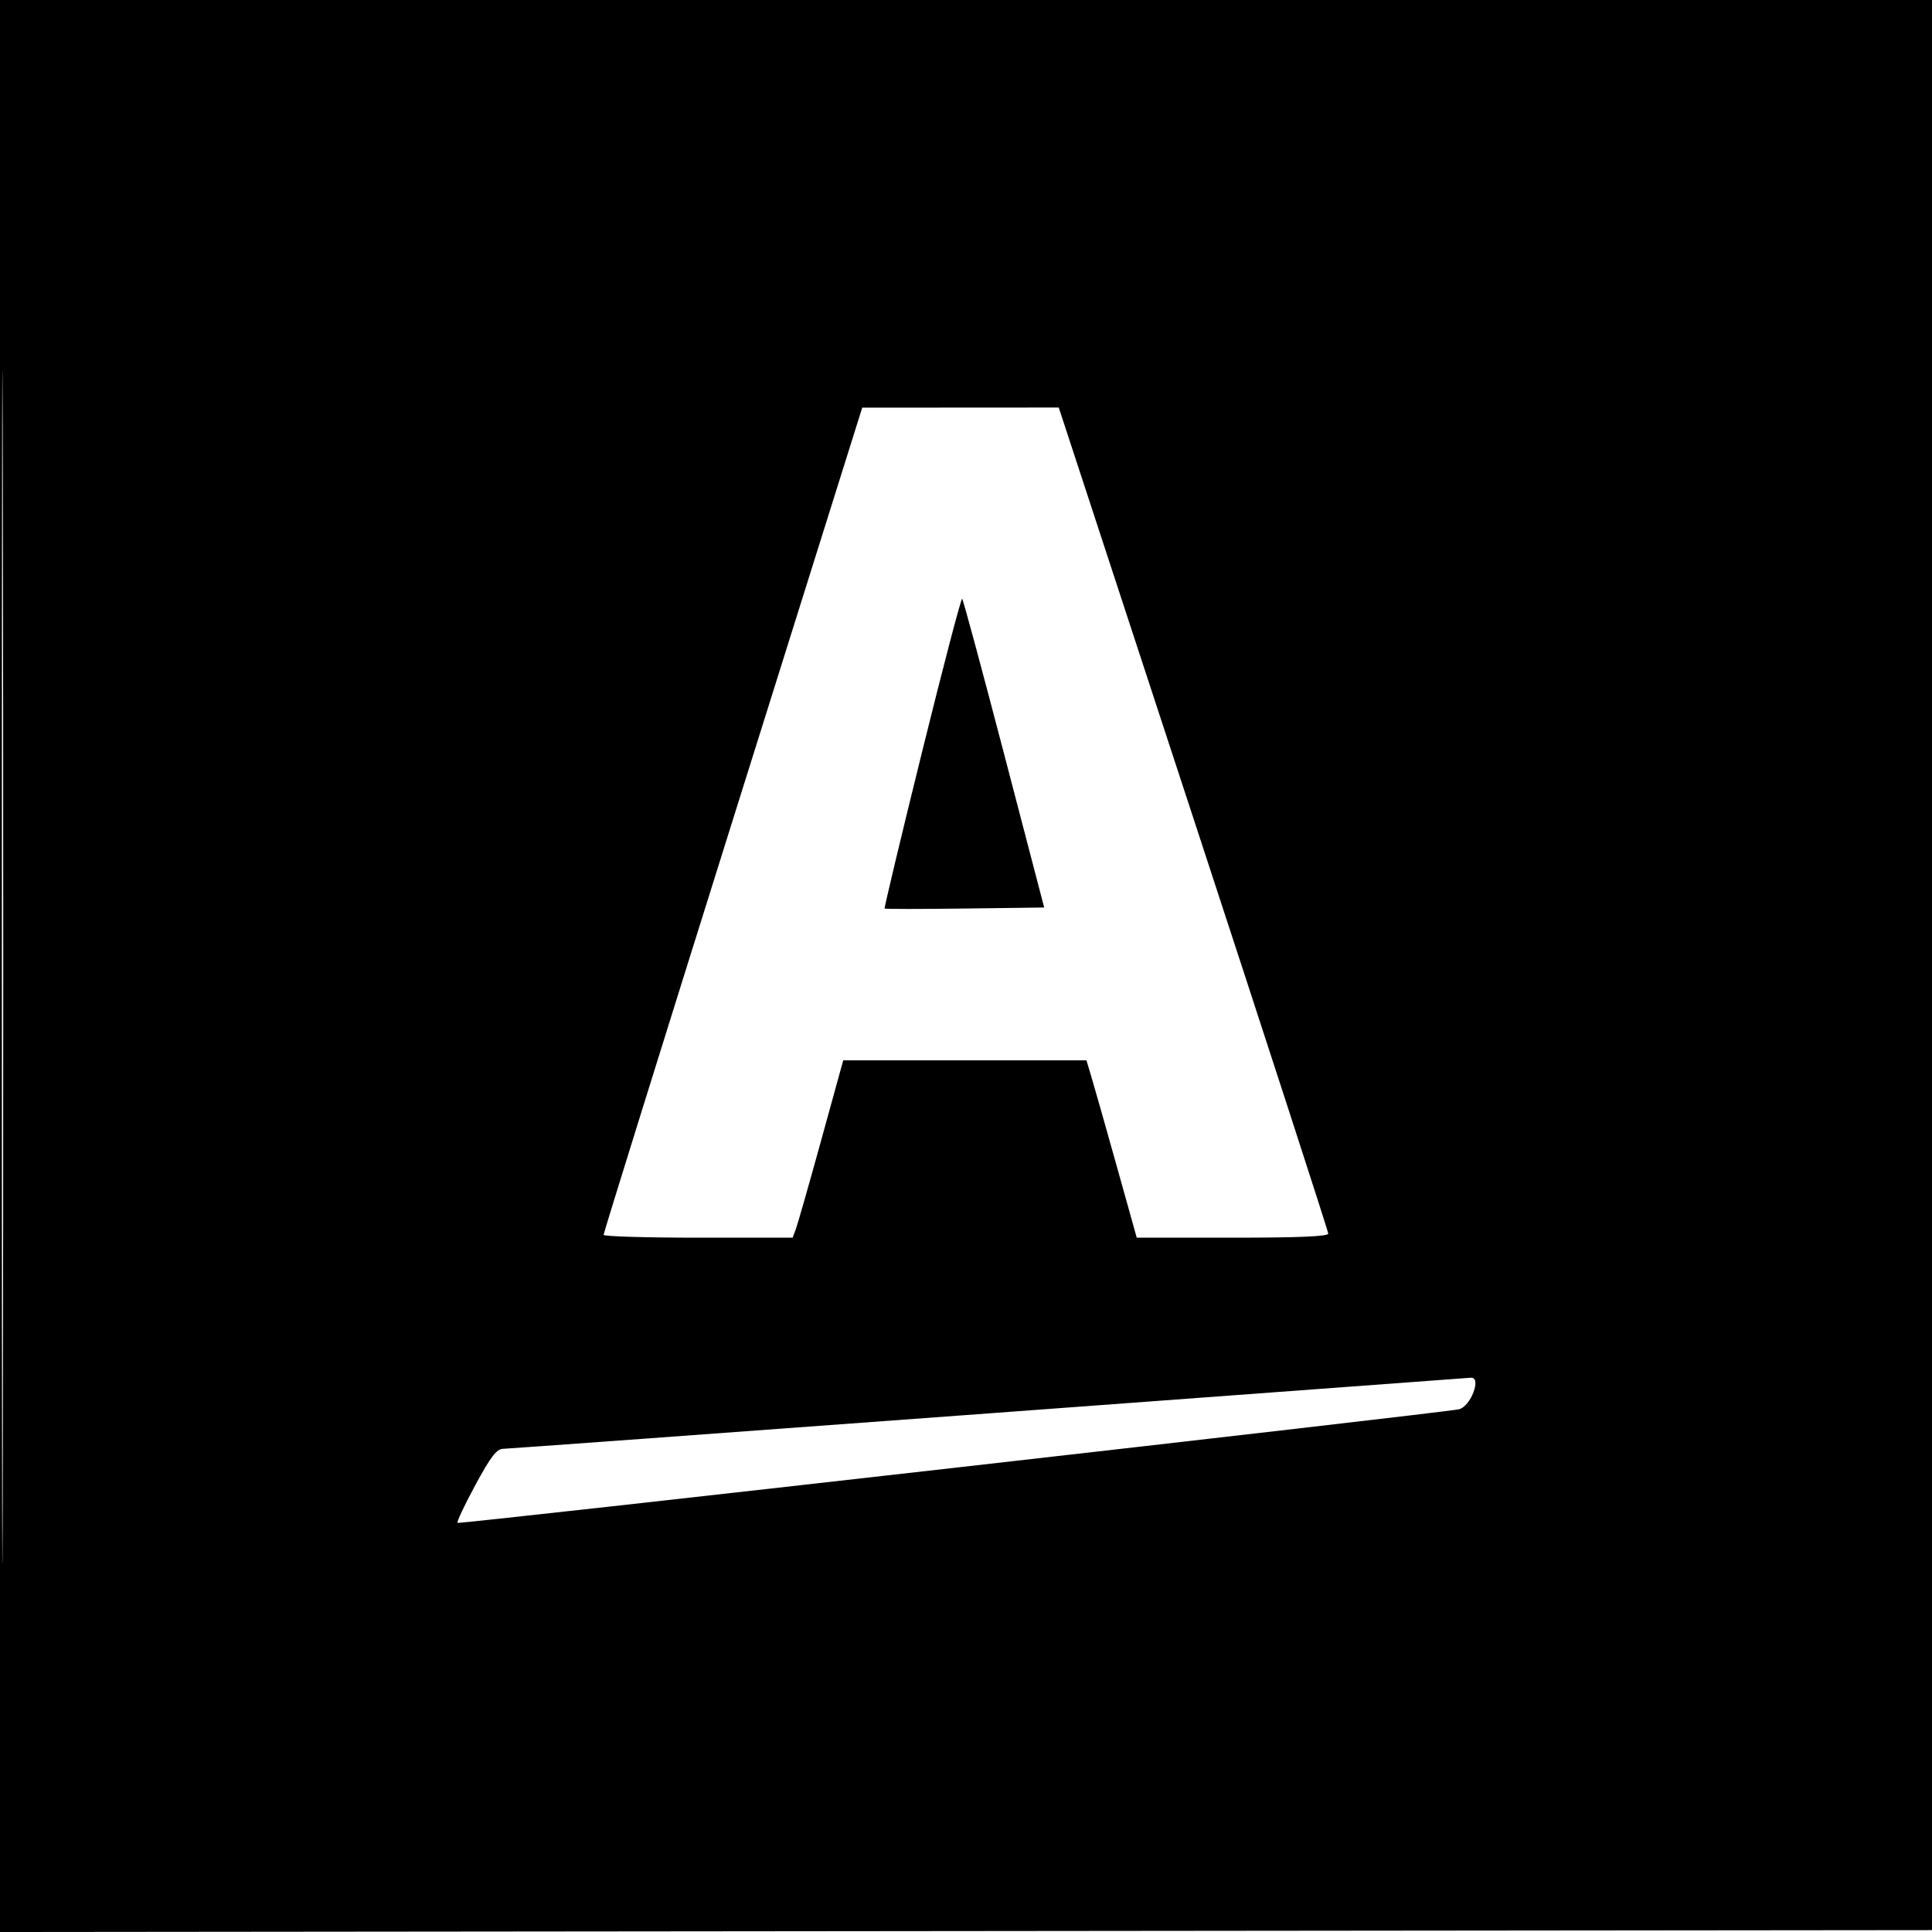 <svg xmlns="http://www.w3.org/2000/svg" width="512" height="512" viewBox="0 0 512 512" version="1.1">
	<path d="M 0 256.002 L 0 512.004 256.250 511.752 L 512.500 511.500 512.752 255.750 L 513.004 0 256.502 0 L 0 0 0 256.002 M 0.492 256.500 C 0.492 397.300, 0.608 454.751, 0.750 384.170 C 0.892 313.588, 0.892 198.388, 0.750 128.170 C 0.608 57.951, 0.492 115.700, 0.492 256.500 M 194.207 217.265 C 175.345 277.344, 159.933 326.837, 159.957 327.250 C 159.981 327.663, 171.261 328, 185.025 328 L 210.050 328 210.896 325.750 C 211.362 324.512, 214.381 313.938, 217.605 302.250 L 223.466 281 255.694 281 L 287.923 281 289.484 286.250 C 290.342 289.137, 293.341 299.712, 296.148 309.750 L 301.250 328 326.625 328 C 344.141 328, 352 327.665, 352 326.919 C 352 326.325, 335.931 276.825, 316.290 216.919 L 280.581 108 254.540 108.015 L 228.500 108.030 194.207 217.265 M 244.332 199.357 C 238.740 221.985, 234.287 240.620, 234.436 240.769 C 234.585 240.919, 244.160 240.919, 255.714 240.770 L 276.720 240.500 266.096 199.819 C 260.253 177.445, 255.253 158.931, 254.986 158.677 C 254.719 158.423, 249.925 176.729, 244.332 199.357 M 262 374.565 C 192.425 379.703, 134.518 383.927, 133.318 383.953 C 131.606 383.990, 130.025 386.056, 125.965 393.564 C 123.121 398.824, 120.997 403.330, 121.244 403.577 C 121.655 403.988, 381.807 374.482, 386.579 373.483 C 389.755 372.818, 392.777 364.841, 389.750 365.112 C 389.063 365.173, 331.575 369.427, 262 374.565" stroke="none" fill="black" fill-rule="evenodd"/>
</svg>